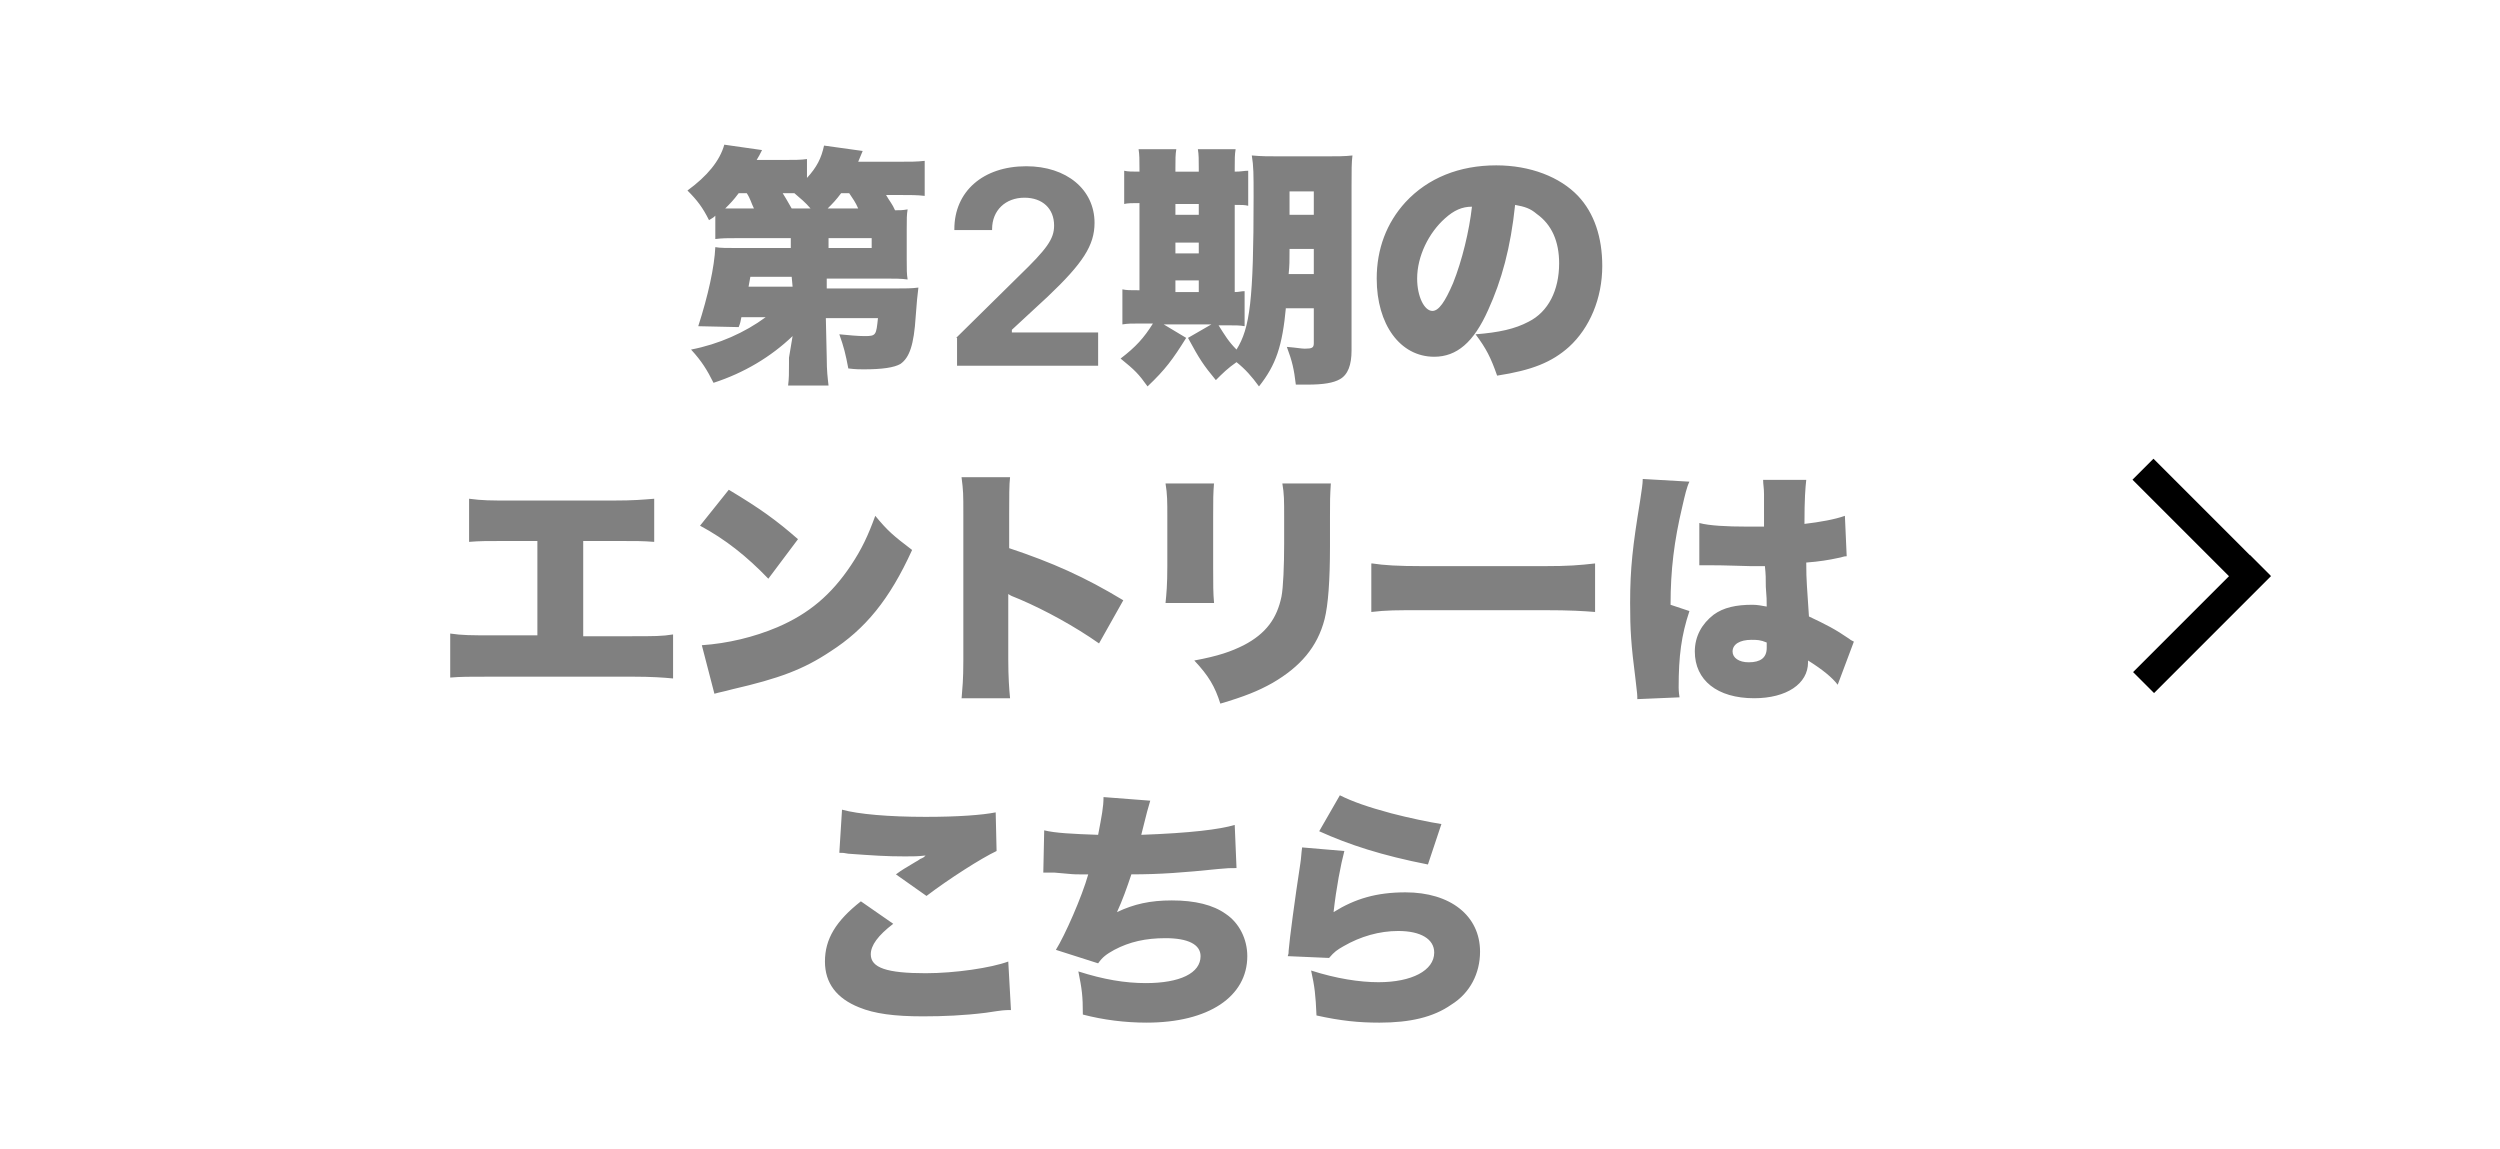 <svg version="1.1" id="レイヤー_1" xmlns="http://www.w3.org/2000/svg" x="0" y="0" width="278.2" height="127.9" style="enable-background:new 0 0 278.2 127.9" xml:space="preserve"><style>.st0{fill:gray}</style><path class="st0" d="M88.2 37.4c-2.4 2.3-5.4 4.1-8.8 5.2-.7-1.4-1.3-2.4-2.5-3.7 3.1-.6 6-1.9 8.3-3.6h-2.7c-.1.5-.1.6-.3 1.1l-4.5-.1c1.1-3.4 1.8-6.6 1.9-8.8.5.1 1.3.1 2.7.1H88v-1.1h-5.9c-1.2 0-1.7 0-2.5.1V24c-.2.2-.2.2-.7.5-.7-1.4-1.3-2.2-2.4-3.3 2.2-1.6 3.6-3.3 4.1-5.1l4.2.6c-.3.6-.3.6-.6 1.1h2.9c1.3 0 2 0 2.7-.1v2.1c1.1-1.2 1.6-2.2 1.9-3.6l4.3.6c-.2.5-.3.7-.5 1.2h4.3c1.6 0 2.2 0 3.1-.1v3.9c-.8-.1-1.6-.1-2.9-.1h-1.4c.4.7.7 1 1 1.7.6 0 .8 0 1.4-.1-.1.6-.1 1-.1 2.2v3.4c0 1.1 0 1.6.1 2.2-.7-.1-1.5-.1-2.6-.1H92v1.1h7.7c1 0 1.8 0 2.5-.1-.1.8-.2 1.7-.3 3.2-.2 3.2-.7 4.6-1.7 5.3-.7.4-2 .6-4.1.6-.4 0-.9 0-1.7-.1-.3-1.6-.5-2.4-1-3.8 1 .1 2.1.2 2.8.2 1.3 0 1.3-.1 1.5-2h-5.8l.1 4.4c0 1.5.1 2.2.2 3.1h-4.5c.1-.8.1-1.3.1-2.5v-.6l.4-2.4zm-4.3-14.2c-.3-.6-.4-1.1-.8-1.7h-.9c-.6.8-.9 1.1-1.5 1.7h3.2zm4.2 7.6h-4.6c-.1.5-.1.5-.2 1.1h4.9l-.1-1.1zm2.1-7.6c-.6-.7-1.1-1.1-1.8-1.7h-1.3c.3.5.5.8 1 1.7h2.1zm5.3 0c-.3-.7-.6-1.1-1-1.7h-.9c-.6.8-.9 1.1-1.5 1.7h3.4zm-3.3 4.4H97v-1.1h-4.8v1.1zM106.4 37.6l7-6.9c3.1-3 3.9-4.1 3.9-5.6 0-1.9-1.3-3.1-3.3-3.1-2.1 0-3.6 1.4-3.6 3.5v.1h-4.2v-.1c0-4.2 3.2-7 8-7 4.5 0 7.6 2.6 7.6 6.3 0 2.5-1.3 4.5-5.2 8.2l-4 3.7v.3h9.6v3.7h-15.7v-3.1zM143.1 34.2c-.4 4.3-1.1 6.4-3 8.8-.8-1.1-1.5-1.9-2.5-2.7-1 .7-1.5 1.2-2.3 2-1.4-1.7-1.8-2.3-3.1-4.7l2.6-1.5h-5.3l2.5 1.5c-1.5 2.4-2.3 3.5-4.3 5.4-1-1.4-1.4-1.8-3-3.1 1.7-1.3 2.6-2.3 3.6-3.9H127c-1.1 0-1.5 0-2.1.1v-3.9c.5.1.8.1 1.9.1v-9.7c-.8 0-1.3 0-1.7.1V19c.4.1.9.1 1.7.1v-.4c0-.9 0-1.5-.1-2.1h4.2c-.1.6-.1 1.1-.1 2.1v.4h2.6v-.4c0-.9 0-1.5-.1-2.1h4.2c-.1.6-.1 1.1-.1 2.1v.4c.8 0 1-.1 1.5-.1v3.9c-.4-.1-.7-.1-1.5-.1v9.7c.5 0 .7-.1 1.1-.1v3.9c-.5-.1-1-.1-2.1-.1h-.8c.7 1.1 1.1 1.8 2 2.7 1.5-2.4 1.9-5.5 1.9-17 0-2.5 0-3.4-.2-4.6 1.1.1 1.8.1 3.5.1h4.3c1.8 0 2.5 0 3.4-.1-.1.8-.1 1.6-.1 3.4V39c0 1.6-.4 2.7-1.3 3.2-.7.4-1.8.6-3.6.6h-1.3c-.2-1.7-.4-2.6-1-4.2 1.2.1 1.6.2 2 .2.8 0 1-.1 1-.6v-3.9h-3.1zm-9.7-10.3v-1.2h-2.6v1.2h2.6zm0 4.3V27h-2.6v1.2h2.6zm0 4.3v-1.3h-2.6v1.3h2.6zm10.1-4.8c0 1.4 0 1.8-.1 2.8h2.8v-2.8h-2.7zm2.7-6.4h-2.7v2.6h2.7v-2.6zM165.6 34.5c-1.6 3.6-3.5 5.2-6 5.2-3.8 0-6.4-3.6-6.4-8.7 0-3.3 1.1-6.2 3.2-8.5 2.5-2.7 6-4.1 10.1-4.1 3.8 0 7.1 1.3 9.1 3.4 1.8 1.9 2.7 4.6 2.7 7.8 0 3.6-1.4 6.9-3.7 9-1.9 1.7-4.1 2.6-8 3.2-.7-2-1.2-3-2.4-4.6 2.6-.2 4.4-.6 5.9-1.4 2.2-1.1 3.4-3.5 3.4-6.5 0-2.4-.8-4.3-2.5-5.5-.7-.6-1.3-.8-2.4-1-.5 4.8-1.5 8.4-3 11.7zm-4.8-10.2c-1.8 1.6-3.1 4.2-3.1 6.7 0 2 .8 3.6 1.7 3.6.7 0 1.4-1 2.3-3.1 1-2.5 1.8-5.8 2.1-8.5-1.1 0-2 .4-3 1.3zM64.9 70.8h5.4c2.5 0 3.4 0 4.6-.2v4.9c-1-.1-2.4-.2-4.5-.2H54.6c-2.5 0-3.3 0-4.5.1v-4.9c1.3.2 2.4.2 4.6.2h5.1V60.2h-3.1c-2.6 0-3.3 0-4.5.1v-4.8c1.5.2 2.4.2 4.6.2h11.4c2.4 0 3.3-.1 4.6-.2v4.8c-1.3-.1-1.9-.1-4.5-.1h-3.4v10.6zM81.1 54.5c3.5 2.1 5.3 3.4 7.7 5.5l-3.3 4.4c-2.4-2.5-4.8-4.4-7.6-5.9l3.2-4zm-3 17.3c2.9-.2 5.8-.9 8.4-2 3.5-1.5 6-3.6 8.2-6.9 1.2-1.8 1.9-3.3 2.7-5.5 1.4 1.7 2 2.2 4.1 3.8-2.5 5.5-5.2 8.8-9.1 11.3-3 2-5.7 3-10.9 4.2-1.1.3-1.3.3-2 .5l-1.4-5.4zM107 77.8c.1-1.3.2-2.1.2-4.3V57.2c0-2.3 0-2.5-.2-4.1h5.4c-.1.8-.1 2.2-.1 4.1V61c4.8 1.6 8.4 3.2 12.7 5.8l-2.7 4.8c-2.7-1.9-6-3.7-8.8-4.9-1-.4-1-.4-1.3-.6v7.3c0 1.9.1 3.3.2 4.3H107zM135.1 53.7c-.1 1.3-.1 1.8-.1 3.8v5.6c0 2 0 2.9.1 4h-5.4c.1-1 .2-2 .2-4.1v-5.5c0-1.7 0-2.5-.2-3.7h5.4zm13 0c-.1 1.6-.1 2-.1 3.8v3.3c0 3.8-.2 6.5-.6 8.1-.8 3.1-2.7 5.3-5.8 7.1-1.6.9-3.1 1.5-5.8 2.3-.6-1.9-1.3-3.1-2.9-4.8 2.7-.5 4.1-1 5.5-1.7 2.5-1.3 3.7-3 4.2-5.4.2-1 .3-3.5.3-5.9v-2.9c0-2 0-2.6-.2-3.8h5.4zM152.7 62.7c1.3.2 2.8.3 5.7.3h13.4c2.8 0 3.9-.1 5.7-.3v5.4c-1.3-.1-2.6-.2-5.8-.2h-13.3c-3.1 0-4.1 0-5.8.2v-5.4zM188 53.6c-.3.6-.5 1.5-.8 2.8-.9 3.8-1.3 7-1.3 10.9l2.1.7c-.9 2.7-1.2 5-1.2 8.5 0 .1 0 .5.1 1.1l-4.7.2c0-.5 0-.5-.2-2.2-.5-3.9-.6-5.5-.6-8.5 0-3.9.3-6.4 1.1-11.3.2-1.3.3-2 .3-2.4v-.1l5.2.3zm1.1 4.6c1.1.3 3.1.4 5.2.4h2V55c0-.7-.1-1.1-.1-1.6h4.8c-.1.9-.2 2.1-.2 4.9 1.7-.2 3.4-.5 4.5-.9l.2 4.5c-.4 0-.4.1-1 .2-.9.2-2.1.4-3.5.5 0 2.2.1 2.7.3 6 1.9.9 2.9 1.4 4.5 2.5.1.1.3.2.5.3l-1.8 4.8c-.6-.8-1.7-1.7-3.3-2.7v.2c0 2.4-2.4 4-6 4-4.1 0-6.6-2-6.6-5.2 0-1.7.8-3.1 2.1-4.1 1.1-.8 2.5-1.1 4.3-1.1.6 0 1 .1 1.6.2 0-.8 0-.9-.1-2.2 0-1 0-1.3-.1-2.3h-1.6c-.8 0-2.5-.1-4.8-.1H189.1v-4.7zm7.5 13.3c-.7-.3-1.1-.3-1.7-.3-1.3 0-2.1.5-2.1 1.3 0 .7.7 1.2 1.8 1.2 1.3 0 2-.5 2-1.6v-.6zM99.4 102.8c-1.7 1.3-2.5 2.4-2.5 3.4 0 1.5 1.8 2.1 6.1 2.1 3.3 0 7.3-.6 9.2-1.3l.3 5.4c-.8 0-.8 0-2.8.3-2.4.3-4.7.4-7 .4-3.2 0-5.4-.3-7.1-1-2.5-1-3.8-2.7-3.8-5.1 0-2.5 1.2-4.5 4-6.7l3.6 2.5zm-5.7-12.7c1.8.5 5.2.8 9.3.8 3.6 0 6.3-.2 7.8-.5l.1 4.3c-1.7.8-5.3 3.1-7.8 5l-3.4-2.4c.8-.6.9-.6 2.2-1.4.4-.2.4-.3.7-.4.2-.1.2-.1.4-.3-.9.1-1.3.1-2.3.1-2.1 0-3.5-.1-6.3-.3-.5-.1-.6-.1-1-.1l.3-4.8zM116.2 92.4c1.2.3 3.1.4 6 .5.4-2.1.6-3.1.6-4.2l5.2.4c-.3 1-.3 1-1 3.8 5.5-.2 8.7-.6 10.4-1.1l.2 4.8c-.7 0-1 0-2 .1-3.9.4-6.5.6-9.7.6-.5 1.5-1 2.9-1.6 4.2 1.9-.9 3.7-1.3 6.1-1.3 2.6 0 4.6.5 6 1.5 1.5 1 2.4 2.8 2.4 4.7 0 4.5-4.3 7.4-11.2 7.4-2.4 0-4.8-.3-7.1-.9 0-2.1-.1-2.8-.5-4.8 2.8.9 5.2 1.3 7.5 1.3 3.8 0 6.1-1.1 6.1-3 0-1.3-1.4-2-3.9-2-2.2 0-4 .4-5.7 1.3-.9.5-1.3.8-1.8 1.5l-4.7-1.5c1-1.6 2.9-5.9 3.6-8.4h-1c-.6 0-.6 0-2.8-.2h-1.2l.1-4.7zM149.6 94.7c-.4 1.5-.9 4.1-1.2 6.8 2.4-1.5 4.8-2.2 8-2.2 5 0 8.3 2.6 8.3 6.6 0 2.4-1.1 4.6-3.2 5.9-2 1.4-4.6 2-8 2-2.3 0-4.3-.2-7-.8-.1-2.3-.2-3.2-.6-5 2.8.9 5.4 1.3 7.5 1.3 3.7 0 6.2-1.3 6.2-3.3 0-1.5-1.5-2.4-4-2.4-2.1 0-4.2.6-6.1 1.7-.7.4-1 .6-1.6 1.3l-4.6-.2c.1-.3.1-.3.1-.6.1-1.3.7-5.8 1.3-9.7.1-.6.1-1.1.2-1.8l4.7.4zm-.5-6.2c1.4.7 3.1 1.3 5.7 2 1.9.5 4.3 1 5.6 1.2l-1.5 4.5c-5.1-1-8.8-2.2-12.1-3.7l2.3-4z"/><path transform="rotate(45.001 245.025 58.705)" d="M235.8 57.1h18.4v3.3h-18.4z"/><path transform="rotate(-45.001 245.024 69.4)" d="M235.8 67.8h18.4v3.3h-18.4z"/></svg>